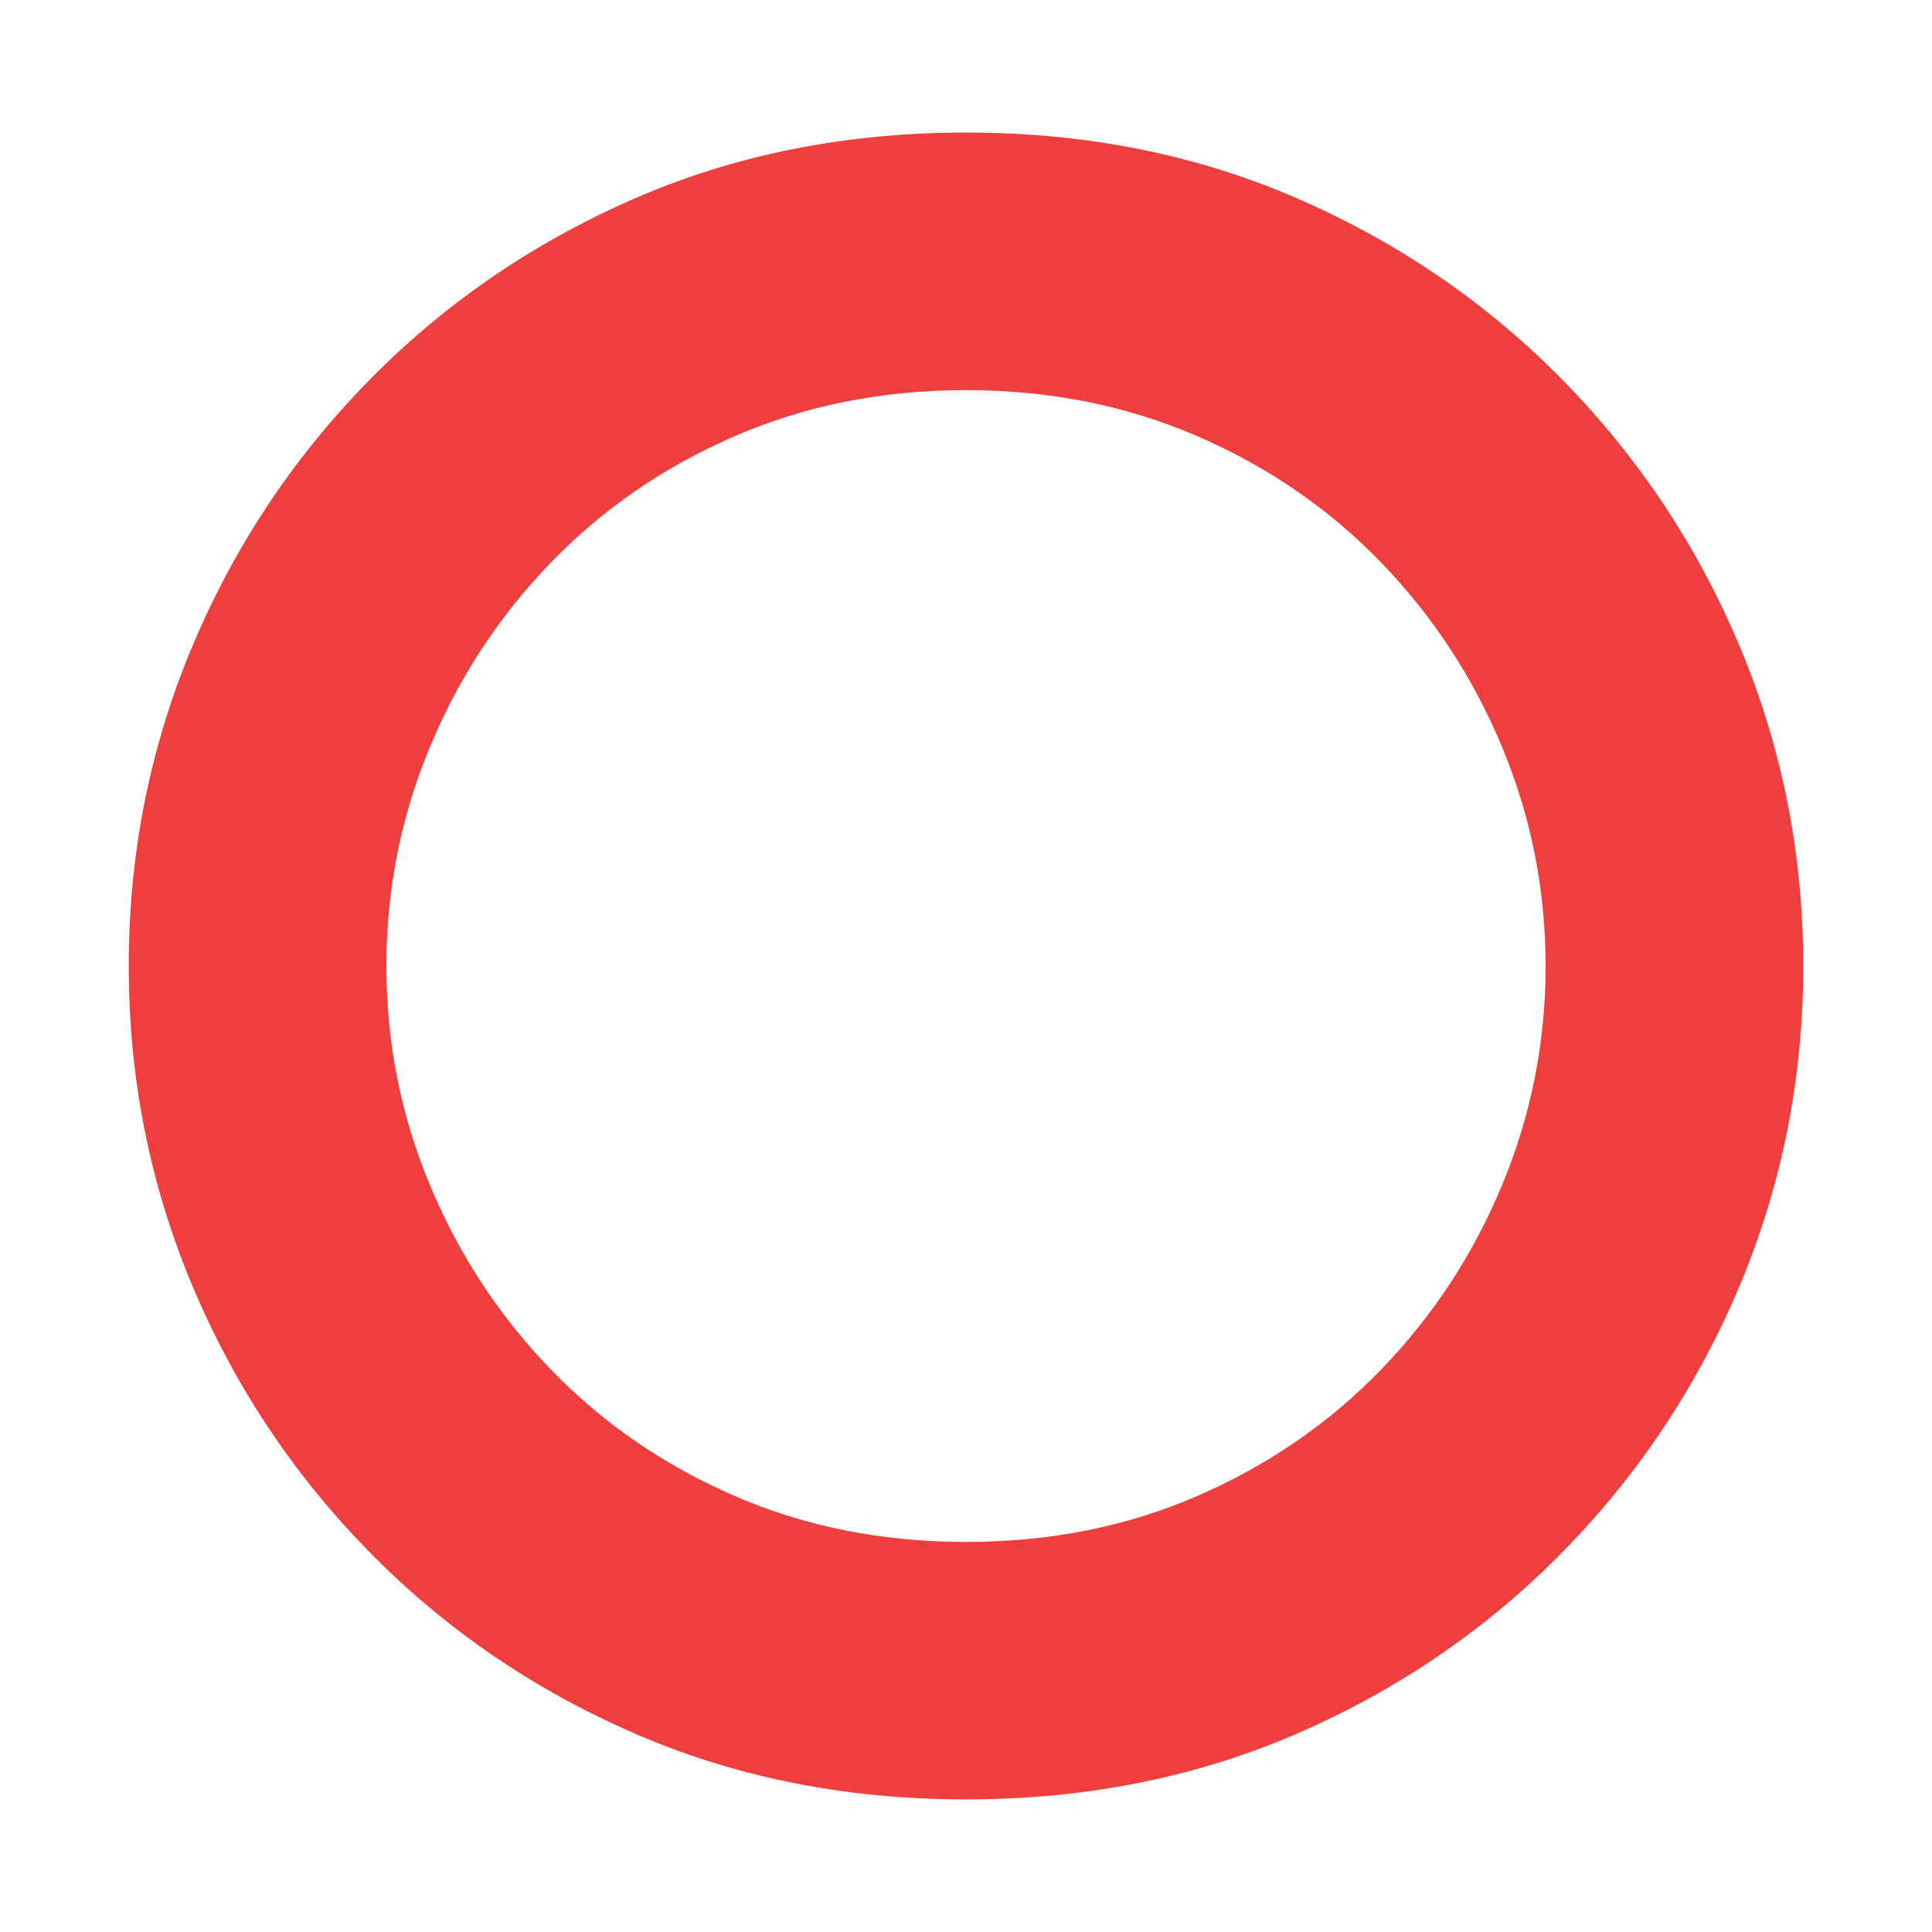 <?xml version="1.0" encoding="UTF-8"?><svg id="_レイヤー_1" xmlns="http://www.w3.org/2000/svg" width="30" height="30" viewBox="0 0 30 30"><path d="m15,27.941c-1.871,0-3.595-.345-5.171-1.035-1.576-.688-2.949-1.634-4.121-2.836-1.173-1.201-2.084-2.58-2.734-4.136-.649-1.556-.975-3.201-.975-4.934s.326-3.378.975-4.935c.65-1.555,1.561-2.935,2.734-4.136,1.172-1.2,2.545-2.146,4.121-2.836s3.299-1.035,5.171-1.035,3.594.345,5.171,1.035c1.576.689,2.949,1.635,4.121,2.836,1.172,1.201,2.084,2.581,2.734,4.136.649,1.557.975,3.202.975,4.935s-.326,3.378-.975,4.934c-.65,1.556-1.562,2.935-2.734,4.136s-2.545,2.147-4.121,2.836c-1.577.689-3.299,1.035-5.171,1.035Zm0-3.998c1.3,0,2.498-.238,3.597-.716s2.049-1.133,2.852-1.964c.803-.831,1.429-1.786,1.877-2.866.449-1.079.674-2.211.674-3.396s-.225-2.317-.674-3.397-1.075-2.035-1.877-2.866c-.803-.832-1.753-1.486-2.852-1.963s-2.297-.717-3.597-.717-2.498.239-3.597.717c-1.1.478-2.049,1.132-2.852,1.963-.803.831-1.429,1.786-1.877,2.866-.45,1.08-.674,2.212-.674,3.397s.224,2.317.674,3.396c.449,1.08,1.075,2.035,1.877,2.866.803.832,1.752,1.486,2.852,1.964,1.099.478,2.297.716,3.597.716Z" style="fill:#ef3e3e; stroke-width:0px;"/></svg>